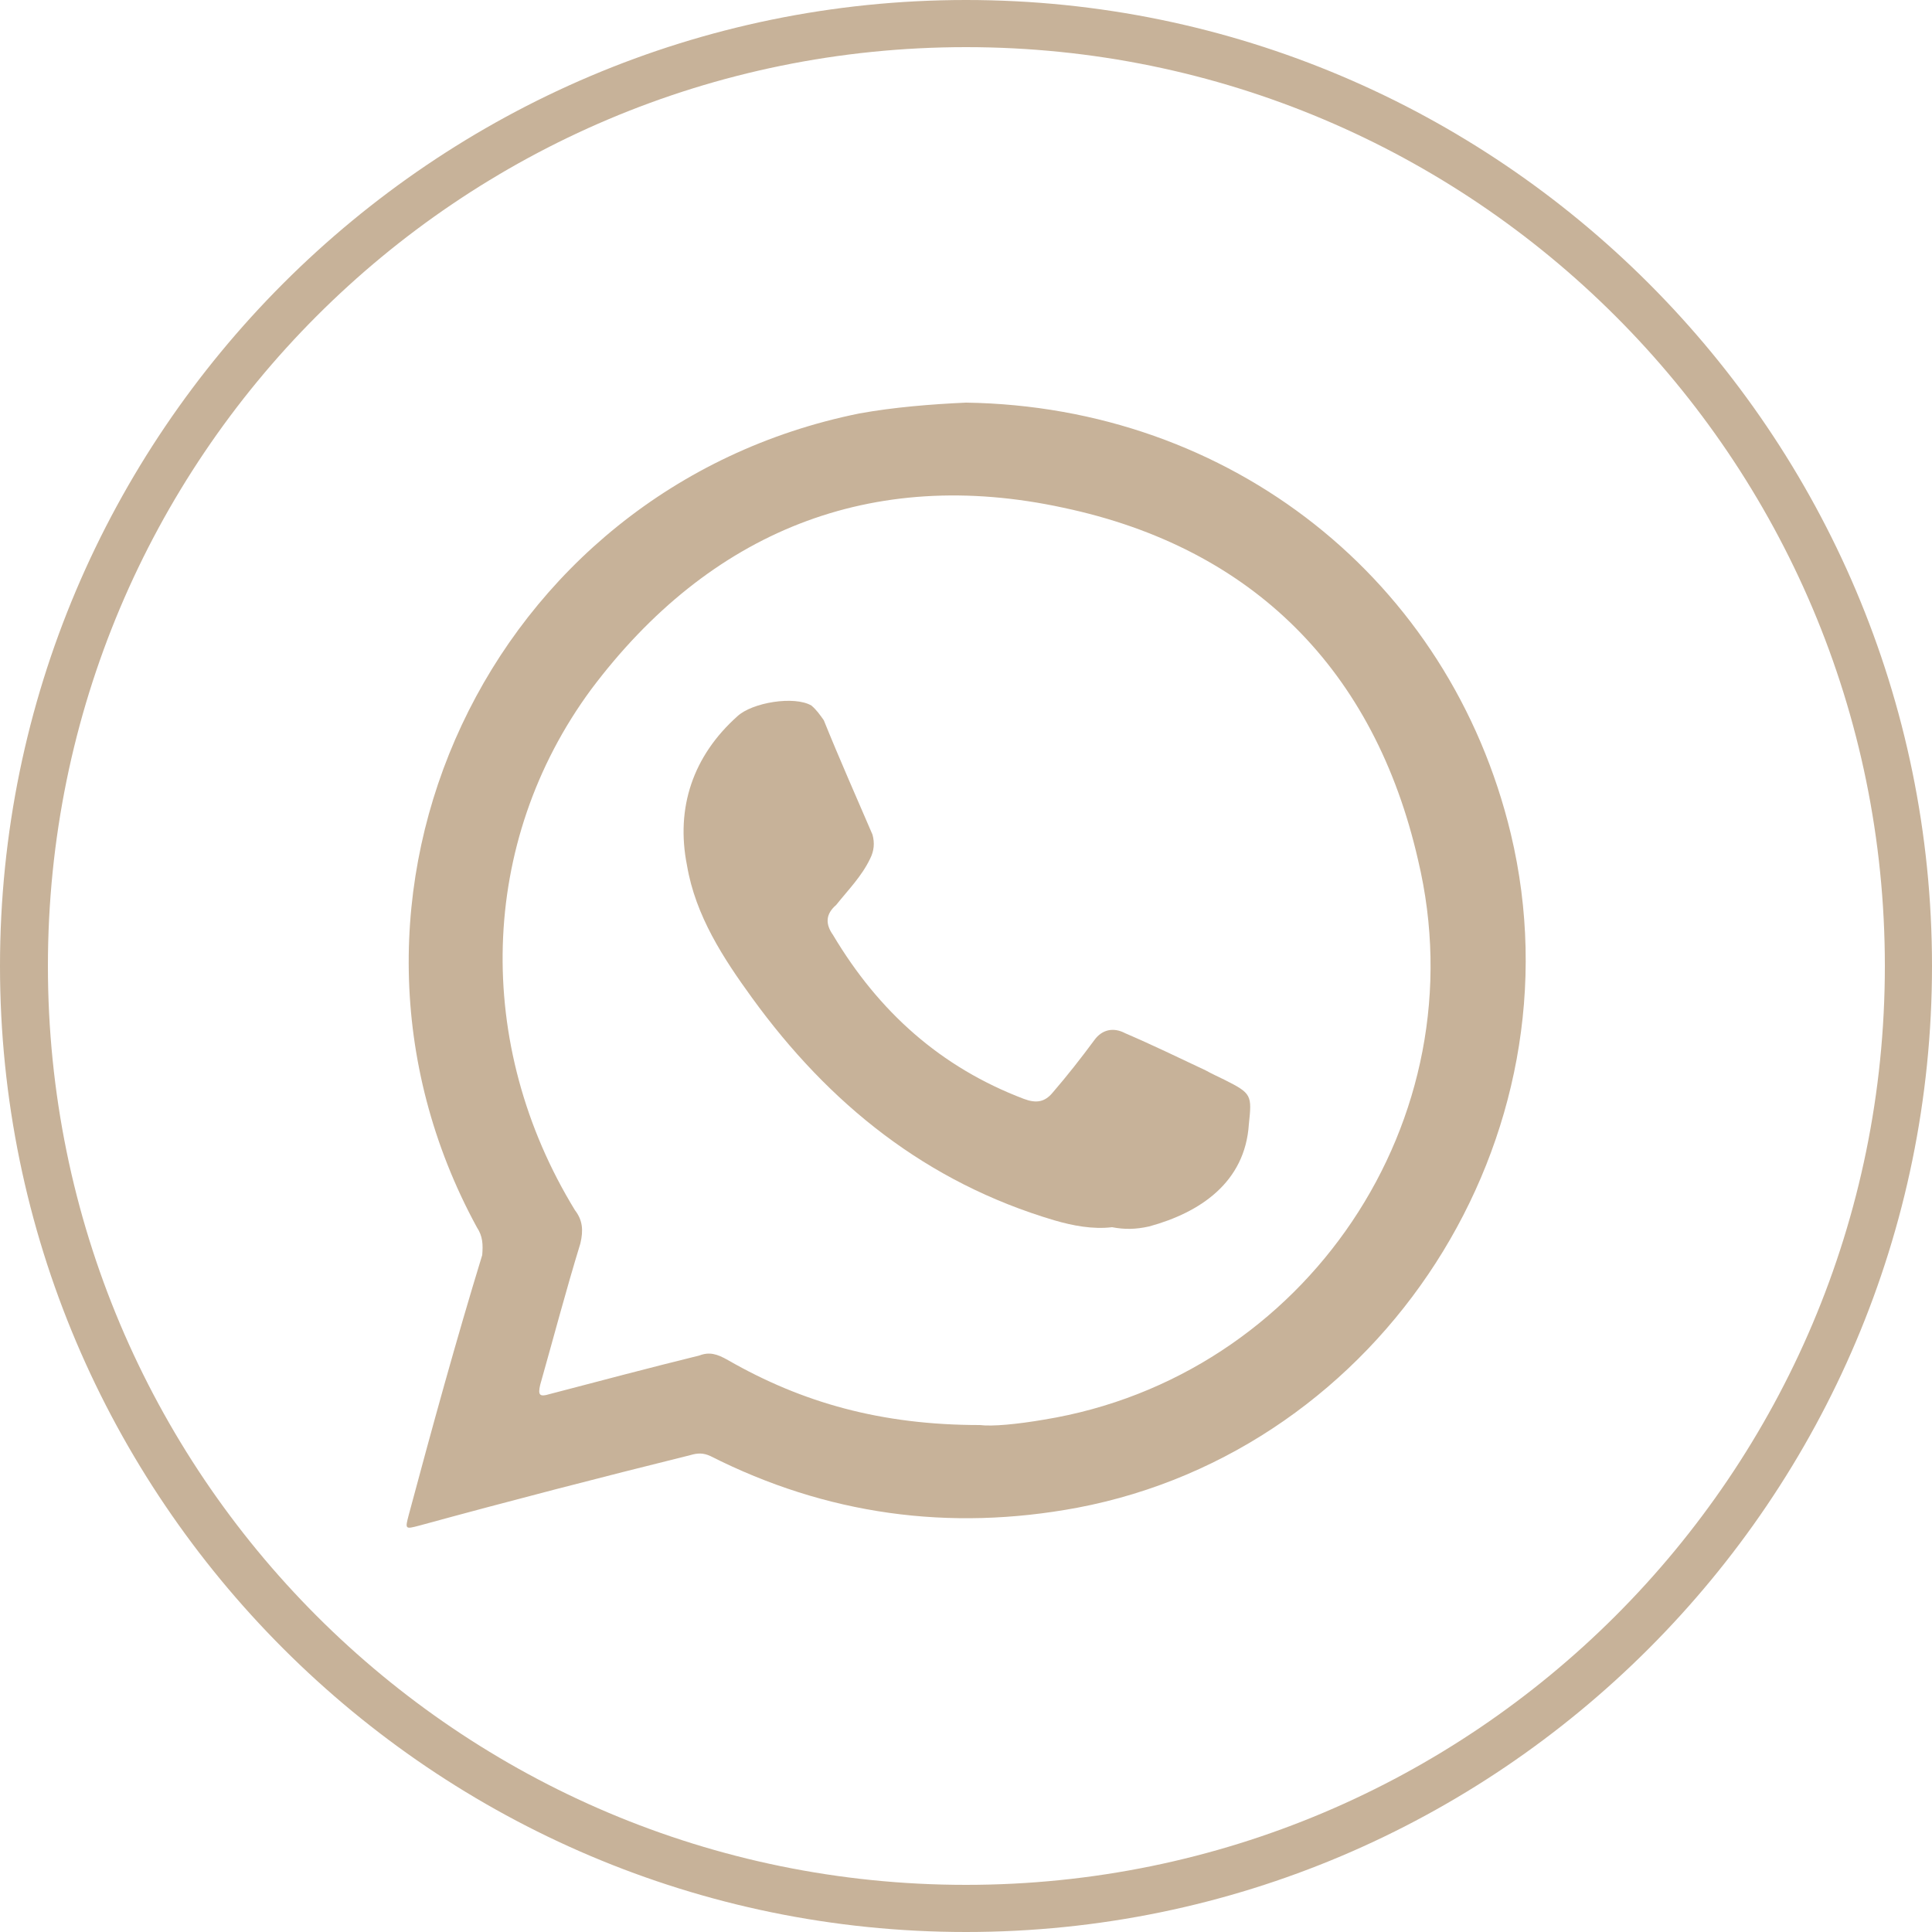 <?xml version="1.0" encoding="utf-8"?>
<!-- Generator: Adobe Illustrator 27.1.1, SVG Export Plug-In . SVG Version: 6.00 Build 0)  -->
<svg version="1.1" id="Layer_1" xmlns="http://www.w3.org/2000/svg" xmlns:xlink="http://www.w3.org/1999/xlink" x="0px" y="0px"
	 viewBox="0 0 25 25" style="enable-background:new 0 0 25 25;" xml:space="preserve">
<style type="text/css">
	.st0{fill:#C7B299;}
	.st1{fill-rule:evenodd;clip-rule:evenodd;fill:#C7B299;}
</style>
<g>
	<g>
		<path class="st0" d="M12.5,0.61c6.56,0,11.89,5.32,11.89,11.89S19.06,24.39,12.5,24.39c-6.57,0-11.88-5.32-11.88-11.89
			S5.93,0.61,12.5,0.61L12.5,0.61z M12.5,0C5.61,0,0,5.61,0,12.5C0,19.39,5.61,25,12.5,25C19.39,25,25,19.39,25,12.5
			C25,5.61,19.39,0,12.5,0L12.5,0z"/>
	</g>
	<g>
		<path class="st1" d="M19.55,10.79c-0.79-3.29-3.63-5.53-7.05-5.58c-0.45,0.02-0.94,0.06-1.38,0.14c-4.8,0.97-7.27,6.27-4.95,10.53
			c0.08,0.12,0.08,0.23,0.07,0.36c-0.34,1.11-0.65,2.24-0.95,3.36c-0.05,0.19-0.05,0.19,0.14,0.14c1.17-0.32,2.33-0.62,3.5-0.91
			c0.1-0.03,0.17-0.03,0.26,0.01c1.5,0.76,3.09,0.98,4.75,0.67C17.89,18.76,20.49,14.72,19.55,10.79z M13.51,18.37
			c-0.35,0.06-0.67,0.09-0.83,0.07c-1.28,0-2.3-0.29-3.26-0.84c-0.14-0.08-0.24-0.11-0.37-0.06c-0.65,0.16-1.29,0.33-1.94,0.5
			c-0.13,0.04-0.15,0.01-0.12-0.12c0.17-0.6,0.33-1.21,0.52-1.83c0.04-0.17,0.03-0.3-0.07-0.43c-1.31-2.14-1.25-4.76,0.21-6.74
			c1.53-2.04,3.62-2.89,6.11-2.35c2.46,0.52,4.03,2.11,4.59,4.56C19.15,14.49,16.89,17.82,13.51,18.37z"/>
		<path class="st1" d="M14.39,15.88c-0.25,0.03-0.51-0.02-0.75-0.09c-1.65-0.49-2.91-1.5-3.91-2.88c-0.37-0.51-0.73-1.06-0.84-1.71
			c-0.15-0.75,0.08-1.42,0.65-1.93c0.19-0.18,0.74-0.27,0.96-0.14c0.07,0.06,0.11,0.12,0.16,0.19c0.21,0.52,0.42,0.99,0.63,1.48
			c0.03,0.11,0.02,0.21-0.03,0.31c-0.11,0.23-0.28,0.4-0.44,0.6c-0.14,0.12-0.14,0.25-0.04,0.39c0.59,0.99,1.39,1.71,2.47,2.12
			c0.16,0.06,0.27,0.04,0.37-0.08c0.19-0.22,0.37-0.45,0.54-0.68c0.1-0.14,0.25-0.17,0.4-0.09c0.35,0.15,0.7,0.32,1.04,0.48
			c0.09,0.05,0.16,0.08,0.24,0.12c0.36,0.18,0.36,0.2,0.32,0.58c-0.05,0.75-0.63,1.14-1.29,1.32
			C14.69,15.91,14.55,15.91,14.39,15.88z"/>
	</g>
</g>
</svg>
